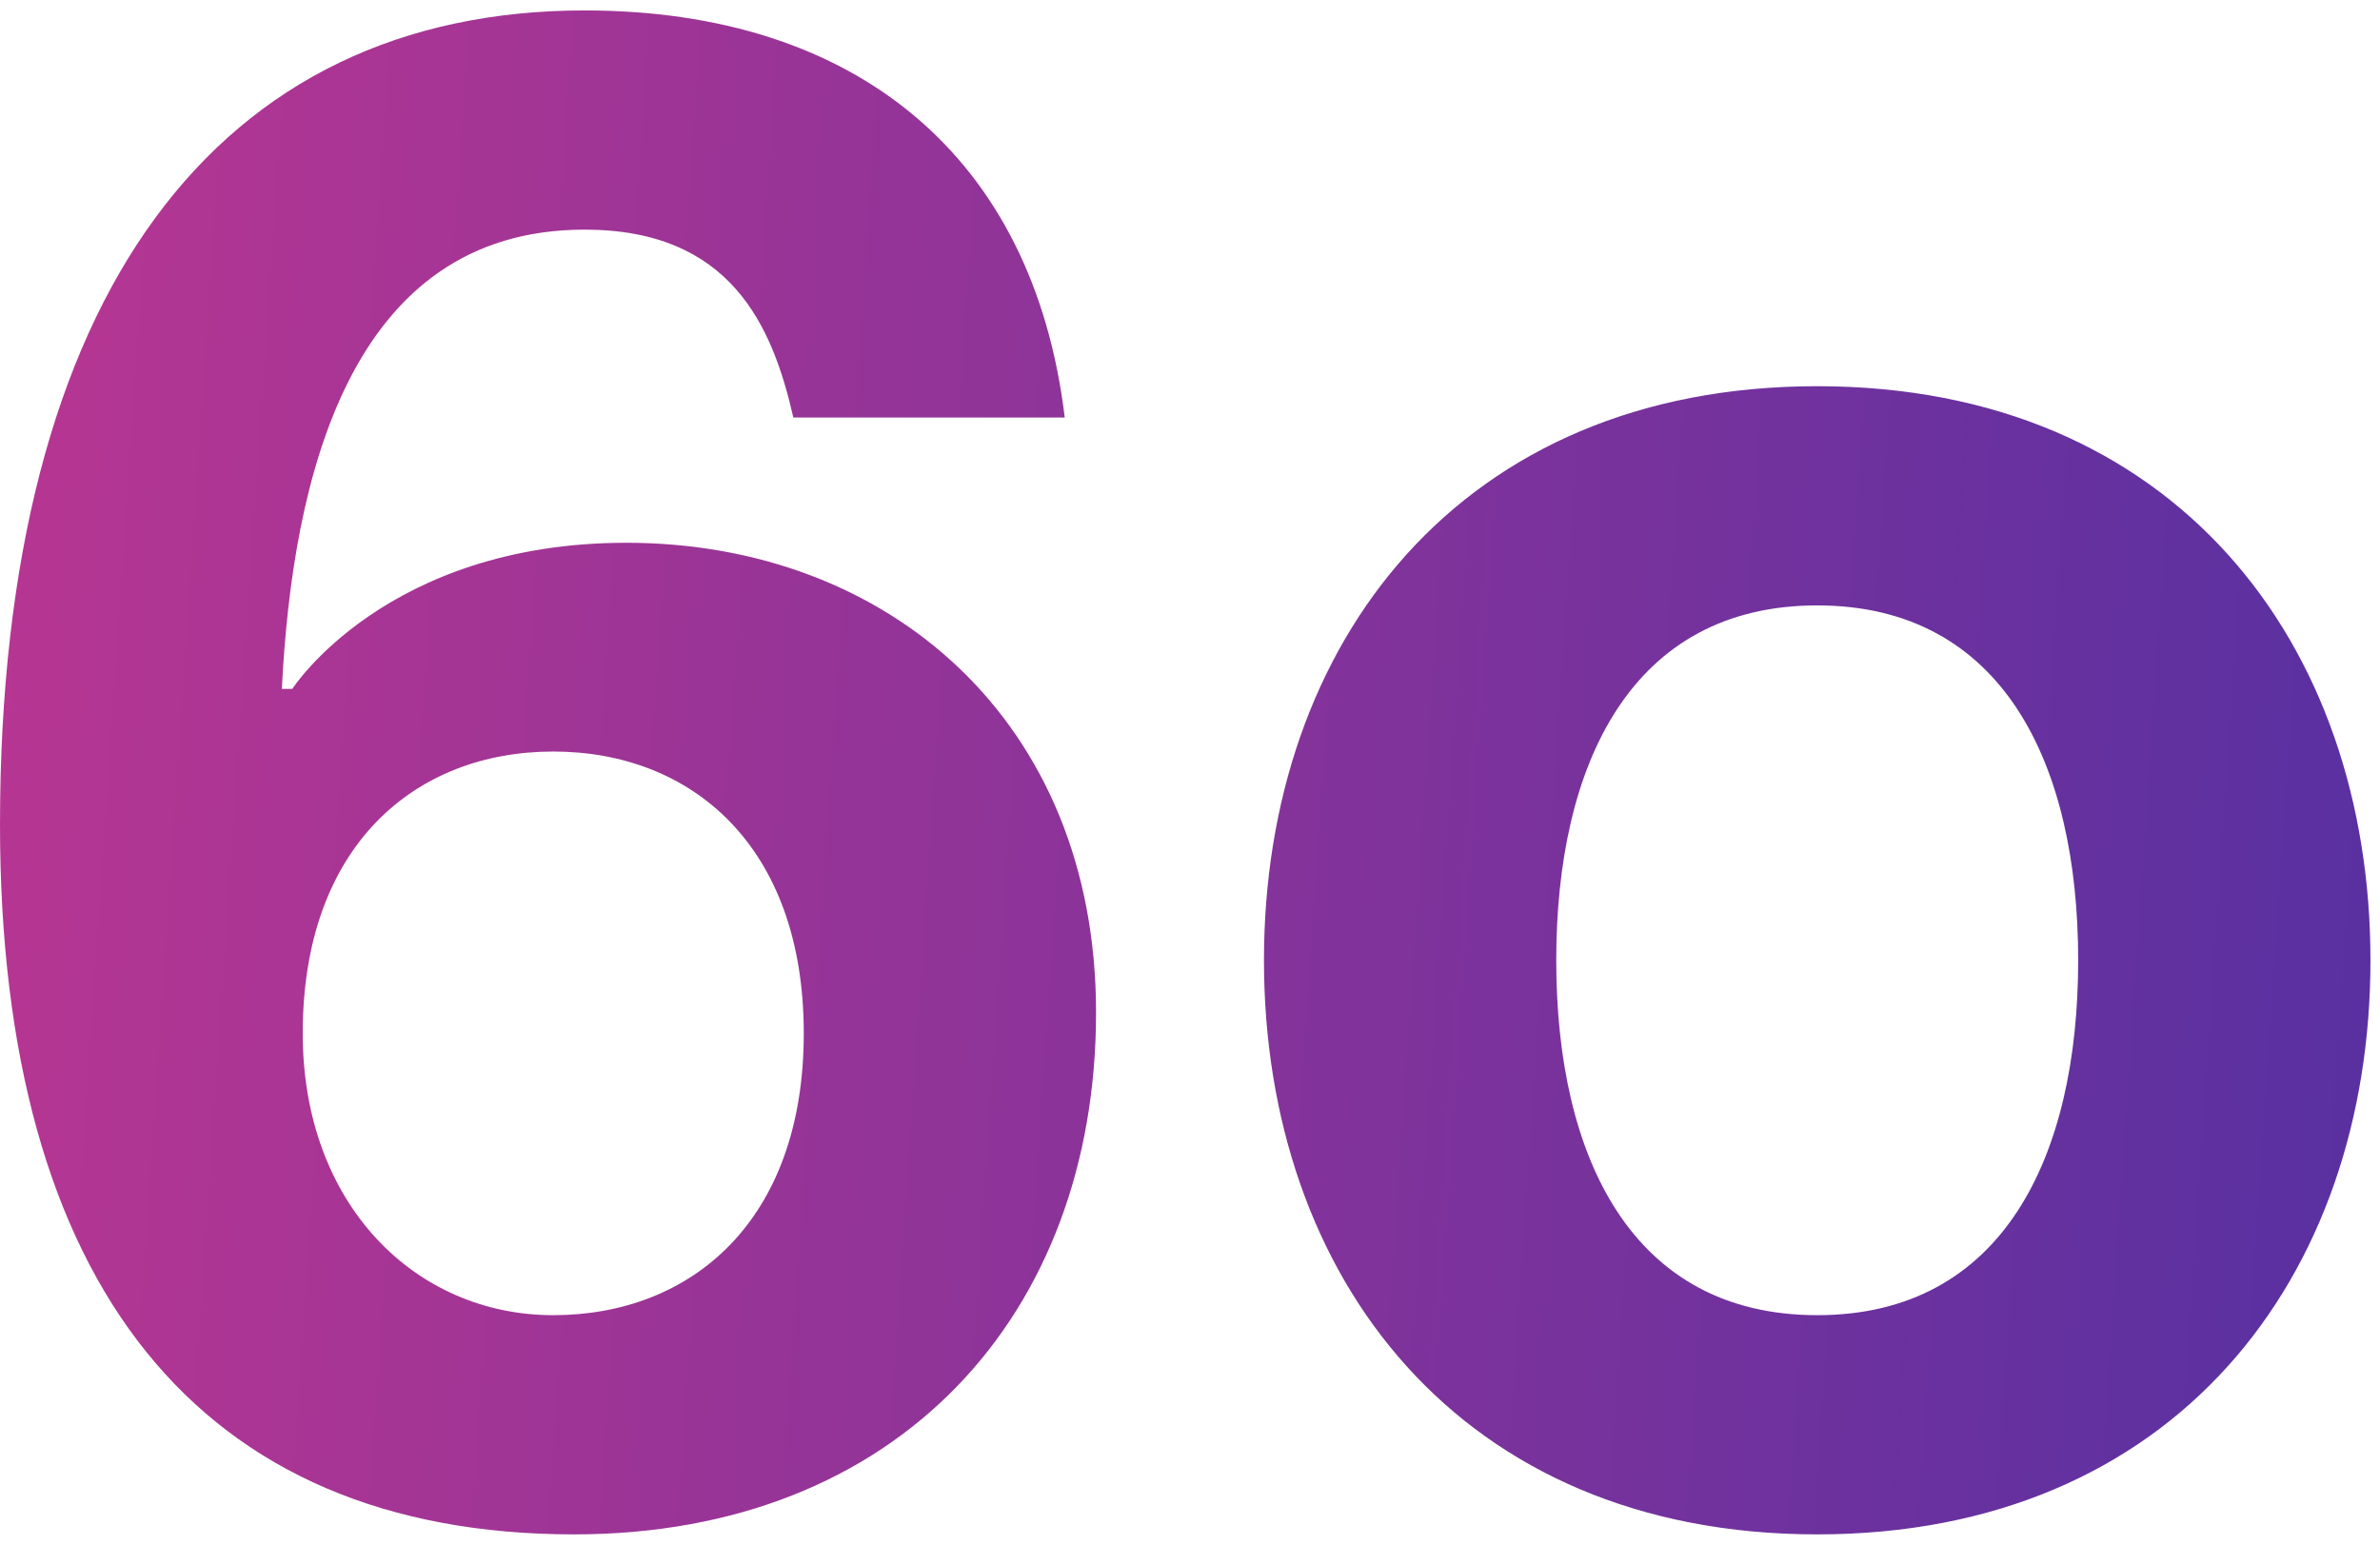 <?xml version="1.0" encoding="UTF-8"?> <svg xmlns="http://www.w3.org/2000/svg" width="114" height="74" viewBox="0 0 114 74" fill="none"><path d="M51 20C49.5 7.5 41 0.5 28 0.5C10.5 0.5 1.41561e-07 14 1.41561e-07 39.5C1.41561e-07 61.5 9.5 73.5 27.5 73.5C43 73.5 52.5 63 52.5 48.5C52.5 34.5 42.5 26 30 26C18.5 26 14 33 14 33H13.5C14 23 16.7 11 28 11C35 11 37 15.6 38 20H51ZM14.5 49.5C14.5 40.5 19.9 36 26.5 36C33.1 36 38.5 40.5 38.5 49.5C38.5 58.5 33.1 63 26.5 63C19.9 63 14.5 57.7 14.5 49.5ZM74.543 46C74.543 36.6 78.143 29 87.043 29C95.943 29 99.543 36.6 99.543 46C99.543 55.4 95.943 63 87.043 63C78.143 63 74.543 55.4 74.543 46ZM60.543 46C60.543 61.2 69.943 73.5 87.043 73.5C104.143 73.5 113.543 61.2 113.543 46C113.543 30.8 104.143 18.5 87.043 18.5C69.943 18.5 60.543 30.8 60.543 46Z" fill="url(#paint0_linear_178_91)"></path><defs><linearGradient id="paint0_linear_178_91" x1="1.471" y1="-9" x2="122.184" y2="-0.875" gradientUnits="userSpaceOnUse"><stop stop-color="#B73692"></stop><stop offset="1" stop-color="#5530A2"></stop></linearGradient></defs></svg> 